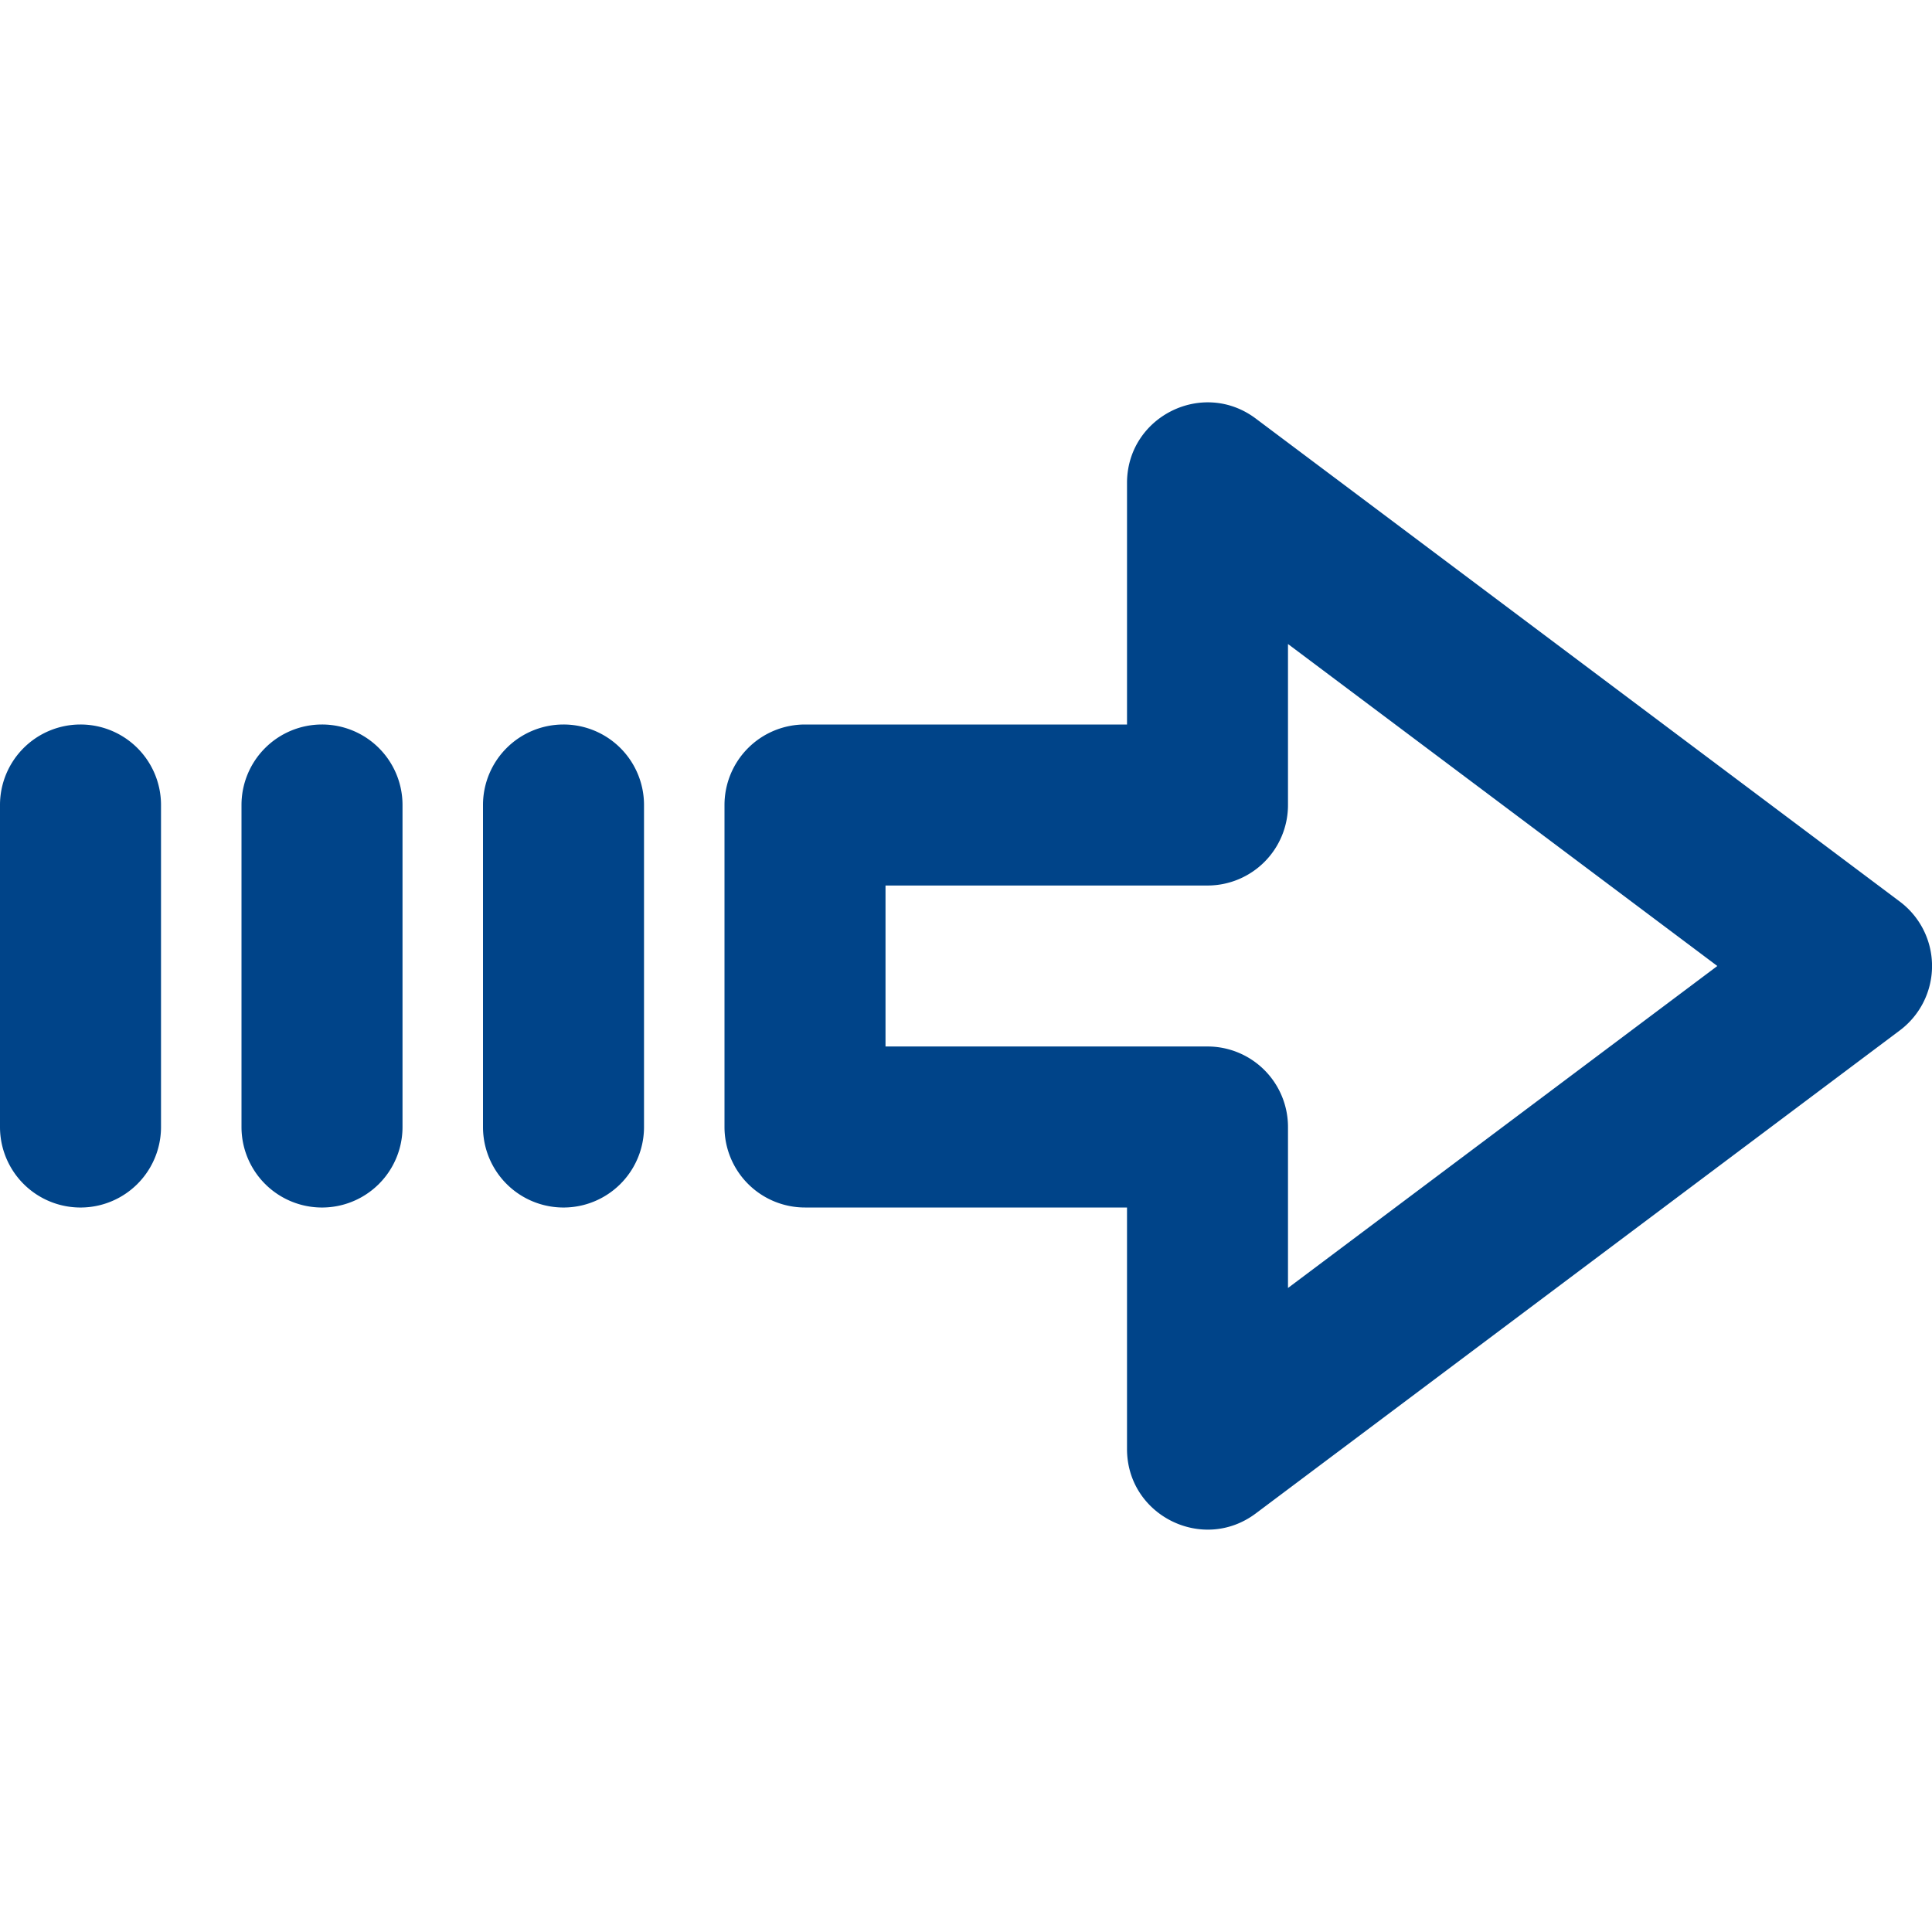 <svg height="60" width="60" xmlns="http://www.w3.org/2000/svg" viewBox="0 0 512 512">
    <g fill="#004489">
        <path
            d="m503.47 238.93-170.67-128c-14.06-10.55-34.13-.51-34.13 17.07v64h-85.34A21.33 21.33 0 0 0 192 213.33v85.34A21.33 21.33 0 0 0 213.33 320h85.34v64c0 17.58 20.07 27.61 34.13 17.07l170.67-128a21.33 21.33 0 0 0 0-34.14zm-162.14 102.4v-42.66A21.33 21.33 0 0 0 320 277.33h-85.33v-42.66H320a21.33 21.33 0 0 0 21.33-21.34v-42.66L455.11 256l-113.78 85.33z" />
        <path
            d="M149.33 192A21.33 21.33 0 0 0 128 213.33v85.34a21.33 21.33 0 1 0 42.67 0v-85.34A21.33 21.33 0 0 0 149.33 192z" />
        <path
            d="M85.33 192A21.33 21.33 0 0 0 64 213.33v85.34a21.33 21.33 0 1 0 42.67 0v-85.34A21.33 21.33 0 0 0 85.33 192z" />
        <path
            d="M21.33 192A21.33 21.33 0 0 0 0 213.33v85.34a21.33 21.33 0 1 0 42.67 0v-85.34A21.33 21.33 0 0 0 21.33 192z" />
    </g>
</svg>